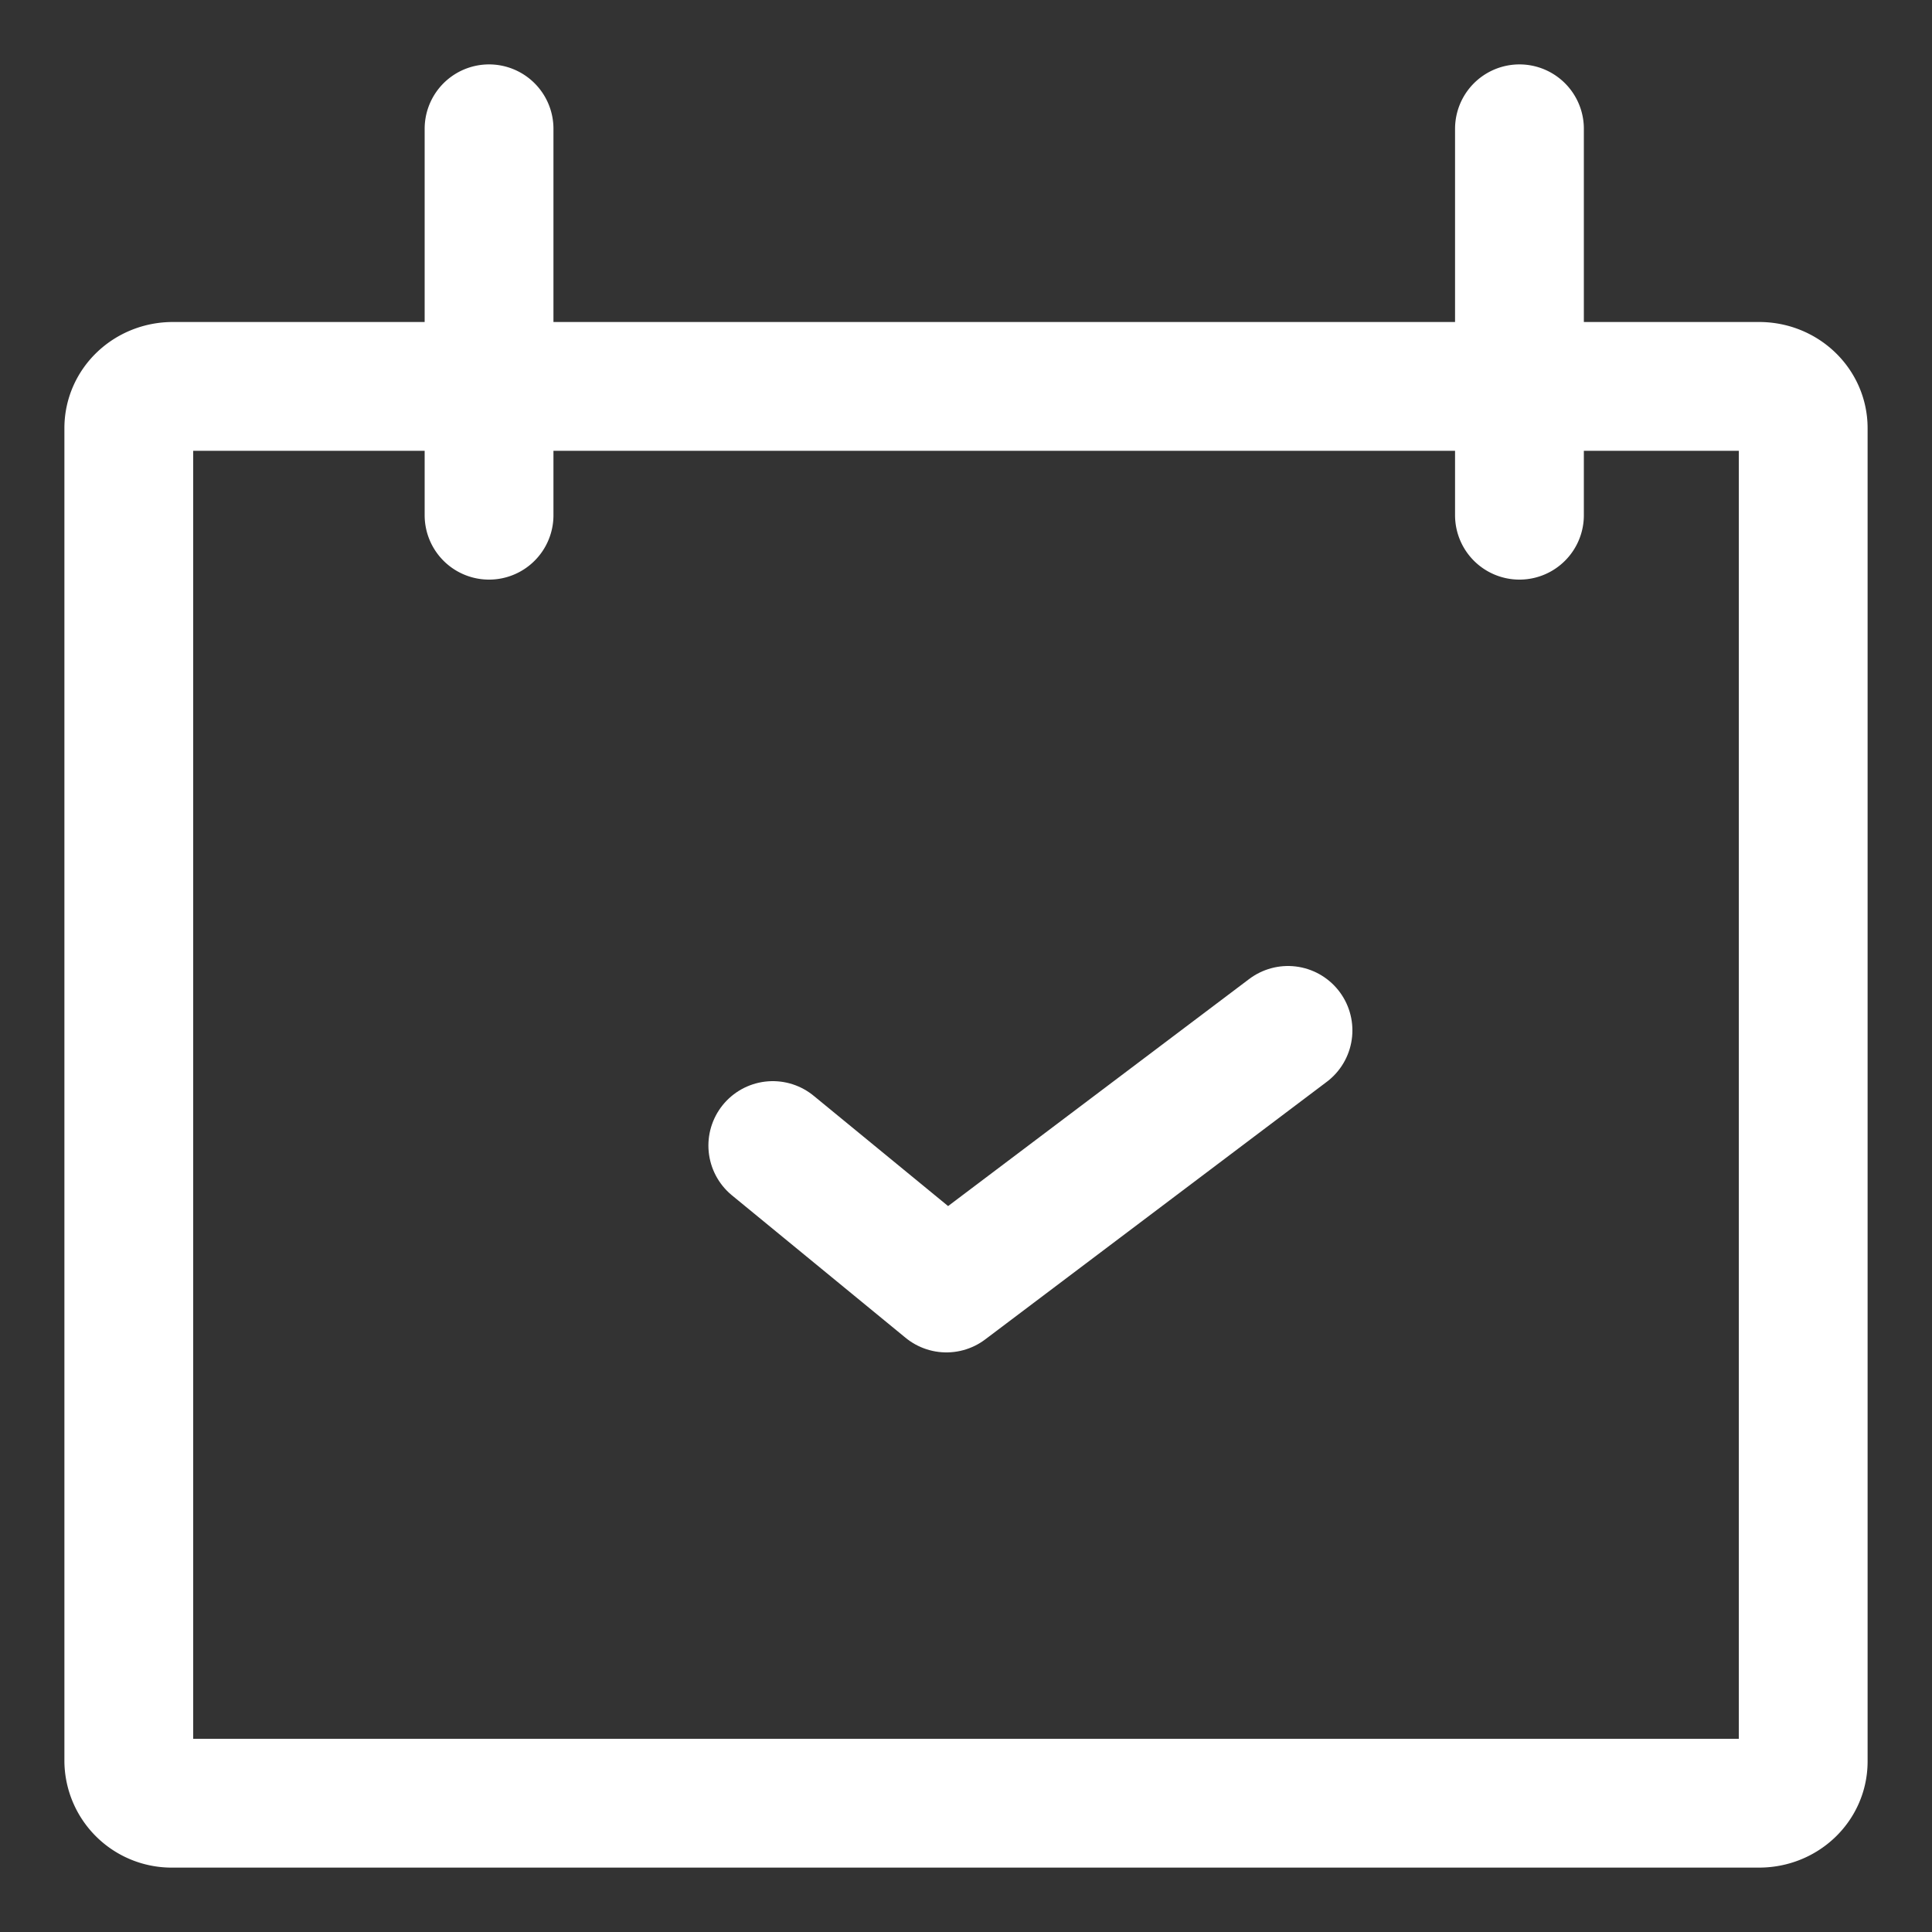 <svg xmlns="http://www.w3.org/2000/svg" width="15" height="15"><rect width="100%" height="100%" fill="#333333" stroke="none"/><g fill="none" fill-rule="evenodd" stroke="#FFF" stroke-linecap="round" stroke-linejoin="round"><path d="M14 13.676c0 .18-.153.324-.342.324H1.342A.333.333 0 011 13.676V3.324c0-.18.153-.324.342-.324h12.316c.189 0 .342.145.342.324v10.352h0zM3.797 1v3m8 0V1"/><path d="M6 8.894L7.348 10 10 8"/></g></svg>